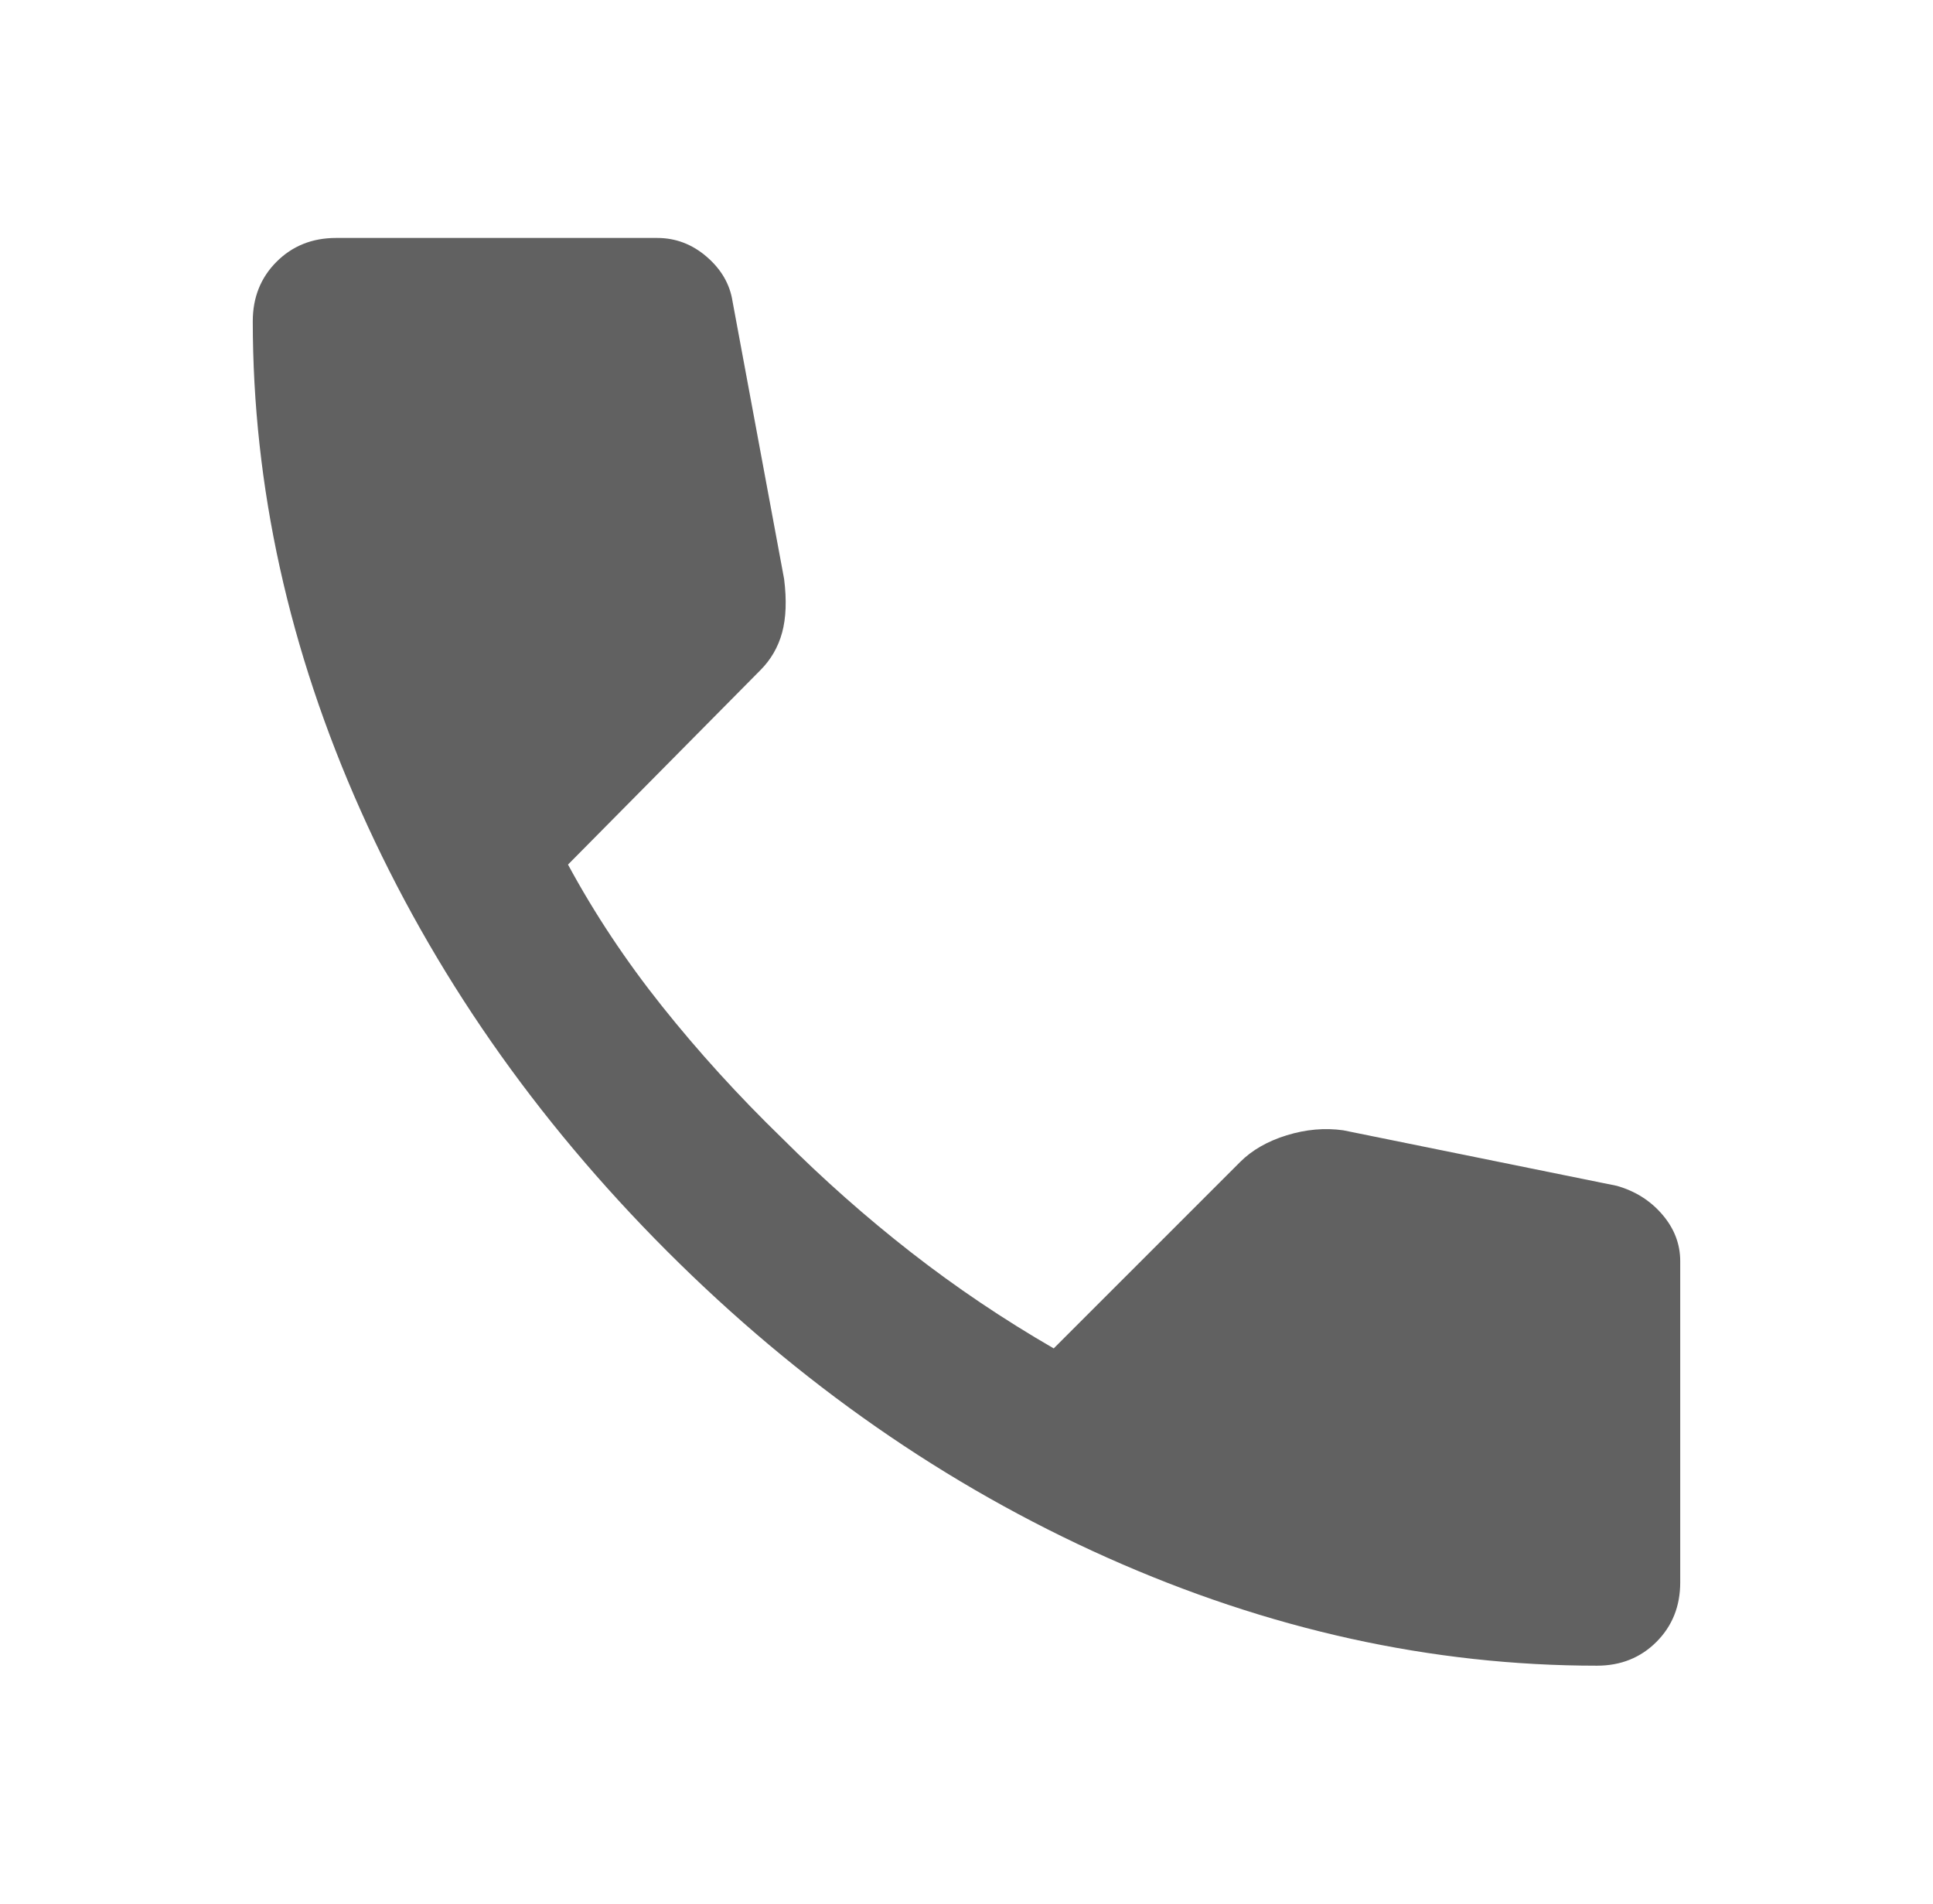 <svg width="65" height="64" viewBox="0 0 65 64" fill="none" xmlns="http://www.w3.org/2000/svg">
<path d="M53.7 56C48.144 56 42.656 54.789 37.233 52.368C31.811 49.947 26.878 46.513 22.433 42.067C17.989 37.62 14.556 32.687 12.135 27.267C9.713 21.846 8.502 16.357 8.5 10.8C8.5 10 8.767 9.333 9.3 8.8C9.833 8.267 10.5 8 11.3 8H22.1C22.722 8 23.278 8.212 23.767 8.635C24.256 9.058 24.544 9.557 24.633 10.133L26.367 19.467C26.456 20.178 26.433 20.778 26.3 21.267C26.167 21.756 25.922 22.178 25.567 22.533L19.1 29.067C19.989 30.711 21.044 32.3 22.265 33.832C23.487 35.364 24.832 36.843 26.3 38.267C27.678 39.644 29.122 40.923 30.633 42.101C32.144 43.28 33.744 44.357 35.433 45.333L41.7 39.067C42.1 38.667 42.623 38.367 43.268 38.168C43.913 37.969 44.546 37.913 45.167 38L54.367 39.867C54.989 40.044 55.5 40.367 55.9 40.835C56.3 41.302 56.5 41.824 56.5 42.4V53.2C56.5 54 56.233 54.667 55.7 55.2C55.167 55.733 54.5 56 53.7 56Z" fill="#1E1E1E" fill-opacity="0.7"/>
</svg>
